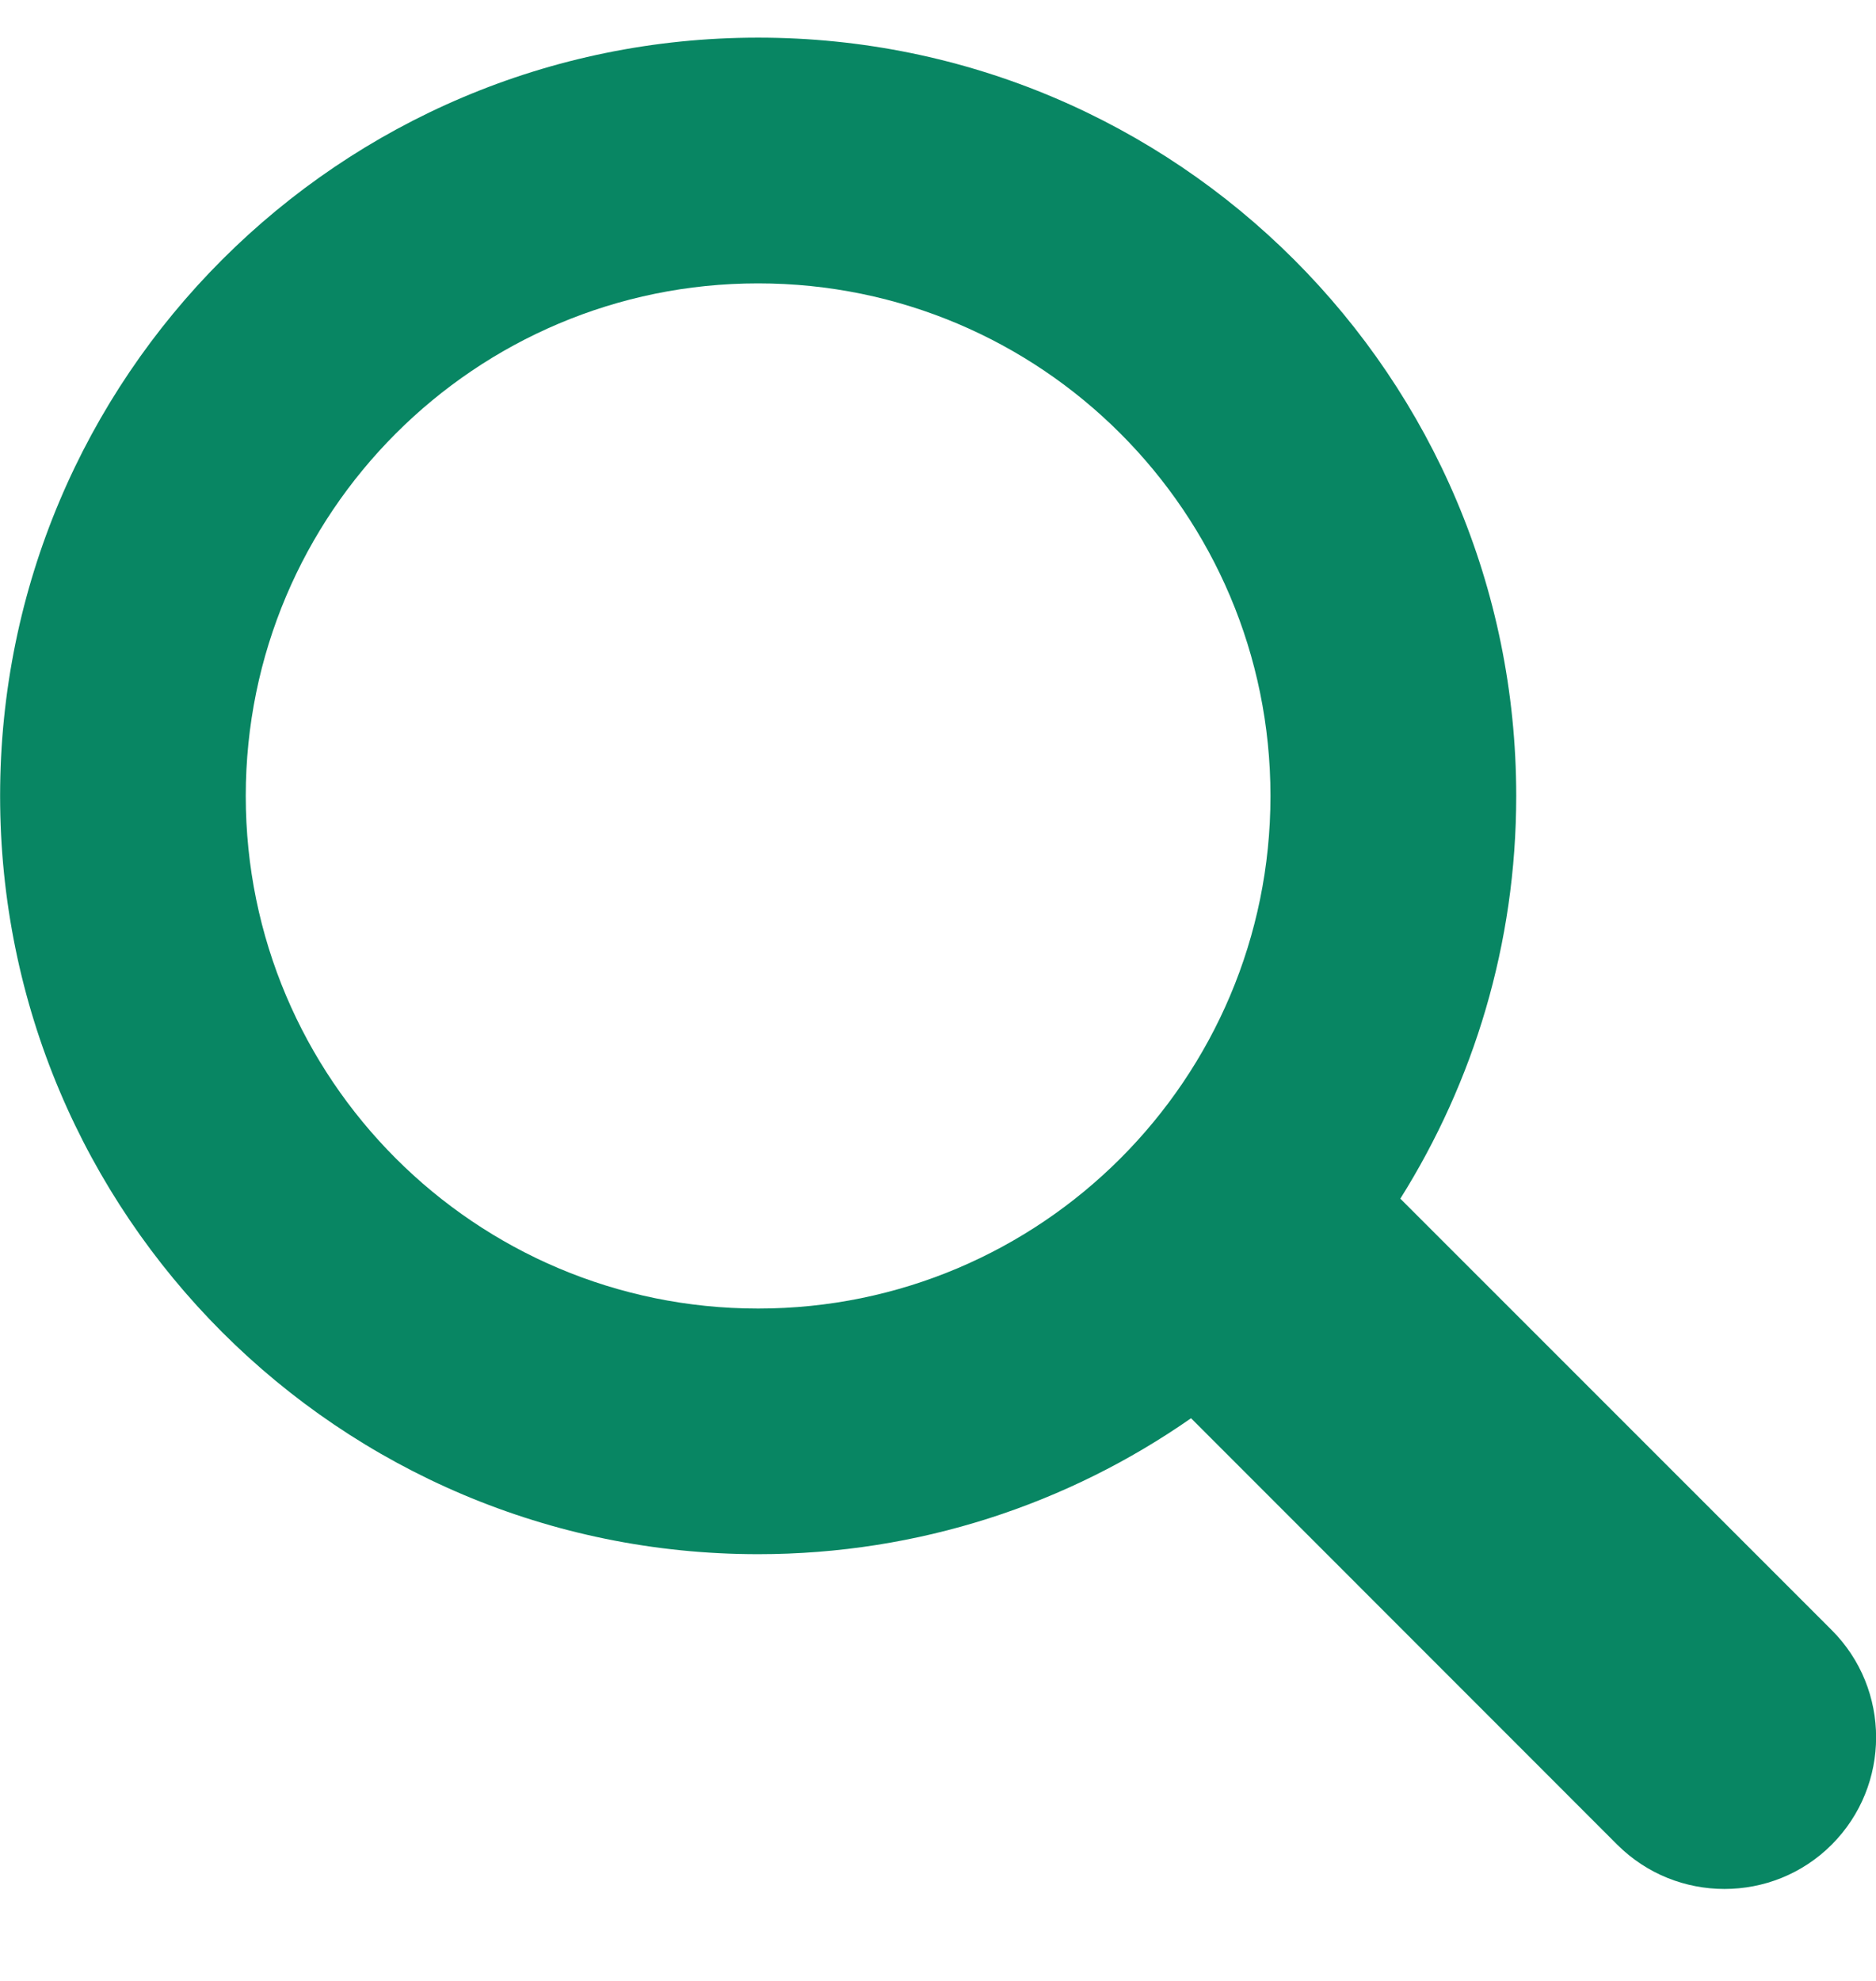 <svg width="18" height="19" viewBox="0 0 18 19" fill="none" xmlns="http://www.w3.org/2000/svg">
<path d="M17.575 15.635L13.436 11.497C14.139 10.377 14.548 9.054 14.548 7.634C14.548 3.617 11.291 0.361 7.274 0.361C3.257 0.361 0.001 3.617 0.001 7.634C0.001 11.652 3.257 14.907 7.274 14.907C8.819 14.907 10.251 14.424 11.428 13.603L15.517 17.693C15.802 17.977 16.174 18.118 16.546 18.118C16.919 18.118 17.291 17.977 17.575 17.693C18.143 17.124 18.143 16.203 17.575 15.635ZM7.274 12.551C4.559 12.551 2.358 10.35 2.358 7.635C2.358 4.919 4.559 2.718 7.274 2.718C9.989 2.718 12.19 4.919 12.19 7.635C12.19 10.35 9.989 12.551 7.274 12.551Z" fill="#088663"/>
</svg>
